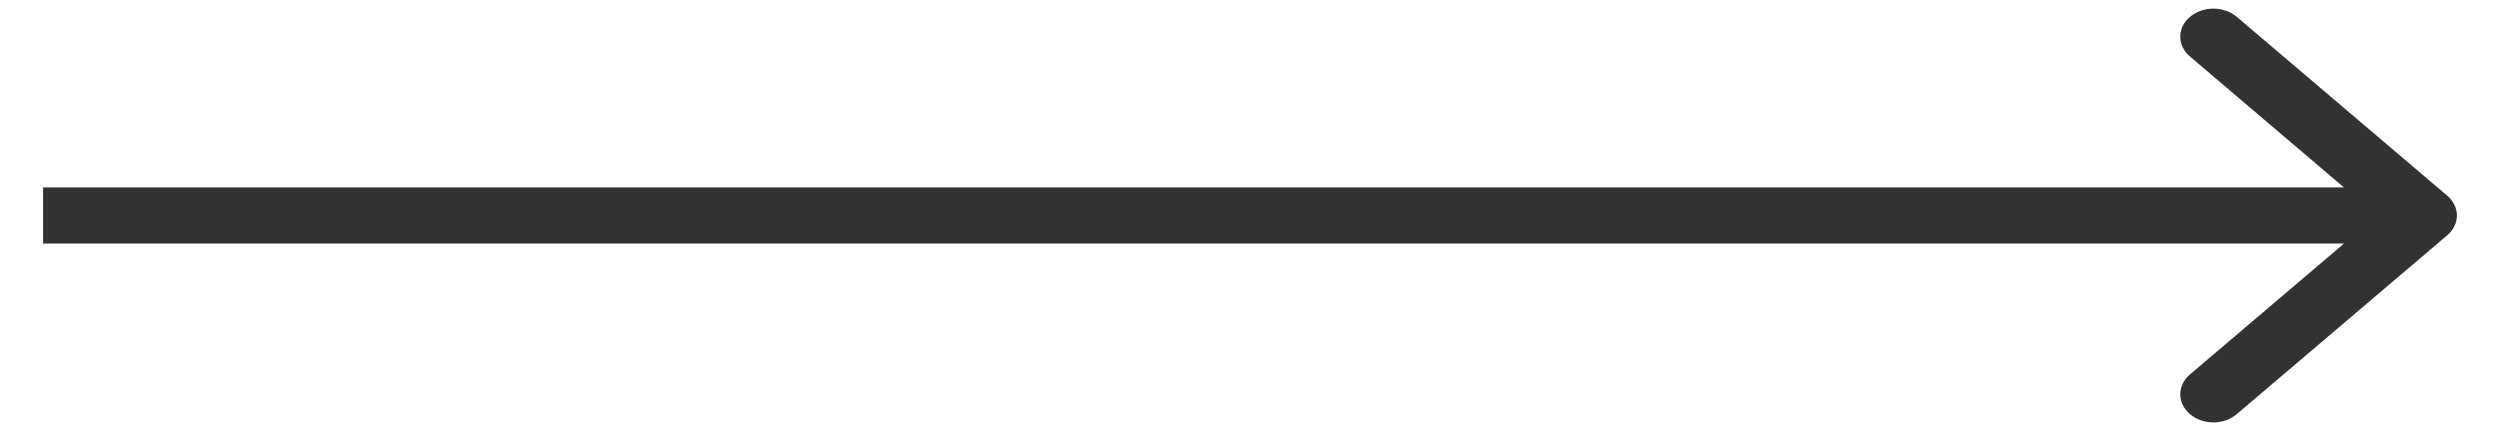 <?xml version="1.0" encoding="UTF-8"?> <svg xmlns="http://www.w3.org/2000/svg" width="29" height="5" viewBox="0 0 29 5" fill="none"><path d="M28.387 2.73C28.423 2.7 28.451 2.664 28.471 2.625C28.49 2.585 28.5 2.542 28.5 2.5C28.5 2.457 28.49 2.414 28.471 2.375C28.451 2.335 28.423 2.299 28.387 2.269L25.946 0.195C25.874 0.134 25.777 0.1 25.675 0.1C25.573 0.1 25.476 0.134 25.404 0.195C25.332 0.256 25.291 0.339 25.291 0.426C25.291 0.512 25.332 0.595 25.404 0.656L27.573 2.5L25.404 4.343C25.332 4.404 25.291 4.487 25.291 4.573C25.291 4.66 25.332 4.743 25.404 4.804C25.476 4.865 25.573 4.9 25.675 4.9C25.777 4.9 25.874 4.865 25.946 4.804L28.387 2.73ZM0.5 2.825H28.116V2.174H0.5V2.825Z" fill="#323232"></path></svg> 